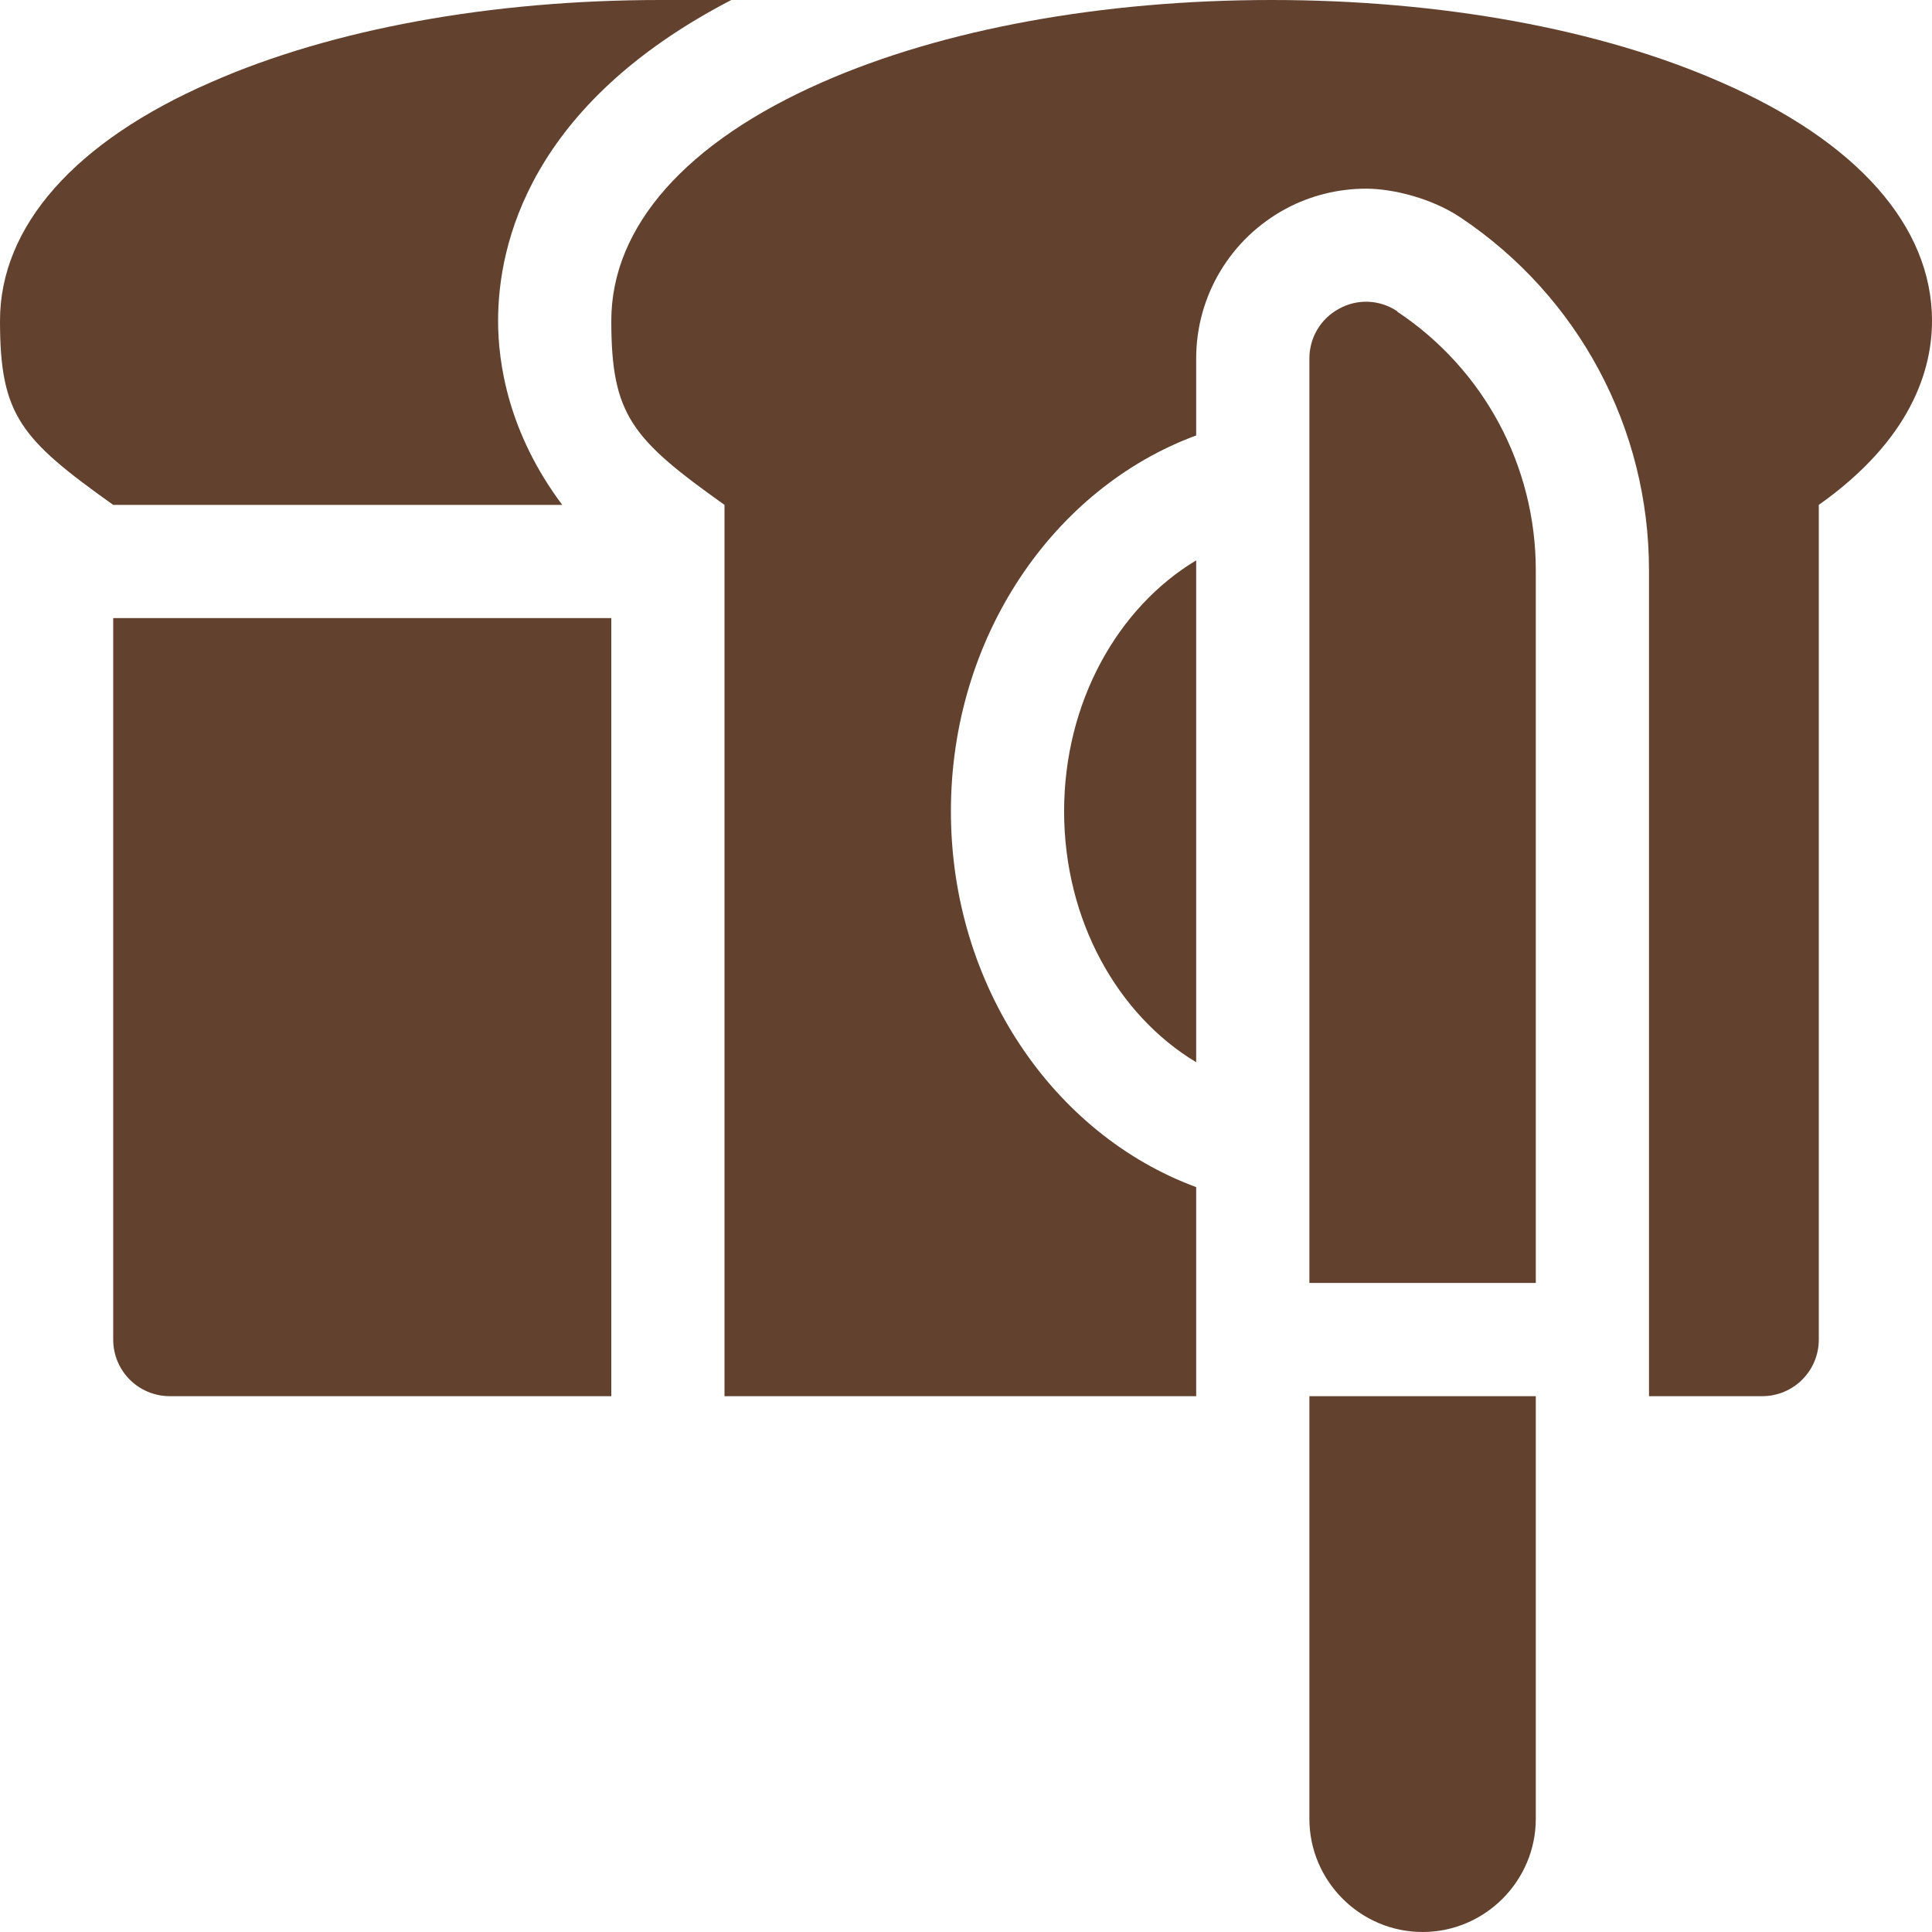 <?xml version="1.0" encoding="UTF-8"?>
<svg id="Capa_1" xmlns="http://www.w3.org/2000/svg" width="512" height="512" version="1.1" viewBox="0 0 512 512">
  <!-- Generator: Adobe Illustrator 29.1.0, SVG Export Plug-In . SVG Version: 2.1.0 Build 142)  -->
  <defs>
    <style>
      .st0 {
        fill: #63412f;
      }
    </style>
  </defs>
  <path class="st0" d="M30,355c0,8.3,6.7,15,15,15h117v-206.2H30v191.2Z"/>
  <path class="st0" d="M149,133.8c-14.3-19.1-17-37.5-17-48.8,0-20.4,8.4-57.3,61.8-85h-18.8c-44.8,0-87.1,7.7-119.1,21.8C19.8,37.5,0,60,0,85s5.4,31.3,30,48.8h119Z"/>
  <path class="st0" d="M282,215c0,28.9,14.2,54,35,66.5v-133c-20.8,12.5-35,37.6-35,66.5h0Z"/>
  <path class="st0" d="M456.1,21.8C424.1,7.7,381.8,0,337,0s-87.1,7.7-119.1,21.8c-36,15.8-55.9,38.2-55.9,63.2s5.4,31.3,30,48.8v236.2h125v-55.4c-37.7-13.9-65-53.3-65-99.6s27.3-85.7,65-99.6v-20.4c0-16.6,9.1-31.8,23.8-39.7,6.5-3.5,13.9-5.3,21.2-5.3s17.5,2.6,25,7.6c31.3,20.9,50,55.8,50,93.5v218.9h30c8.3,0,15-6.7,15-15v-221.2c24.6-17.4,30-35.9,30-48.8,0-25-19.8-47.5-55.9-63.2h0Z"/>
  <path class="st0" d="M370.3,82.5c-4.6-3.1-10.5-3.4-15.4-.7-4.9,2.6-7.9,7.7-7.9,13.2v245h60v-188.9c0-27.6-13.7-53.2-36.7-68.5Z"/>
  <path class="st0" d="M347,482c0,16.5,13.5,30,30,30s30-13.5,30-30v-112h-60v112Z"/>
</svg>